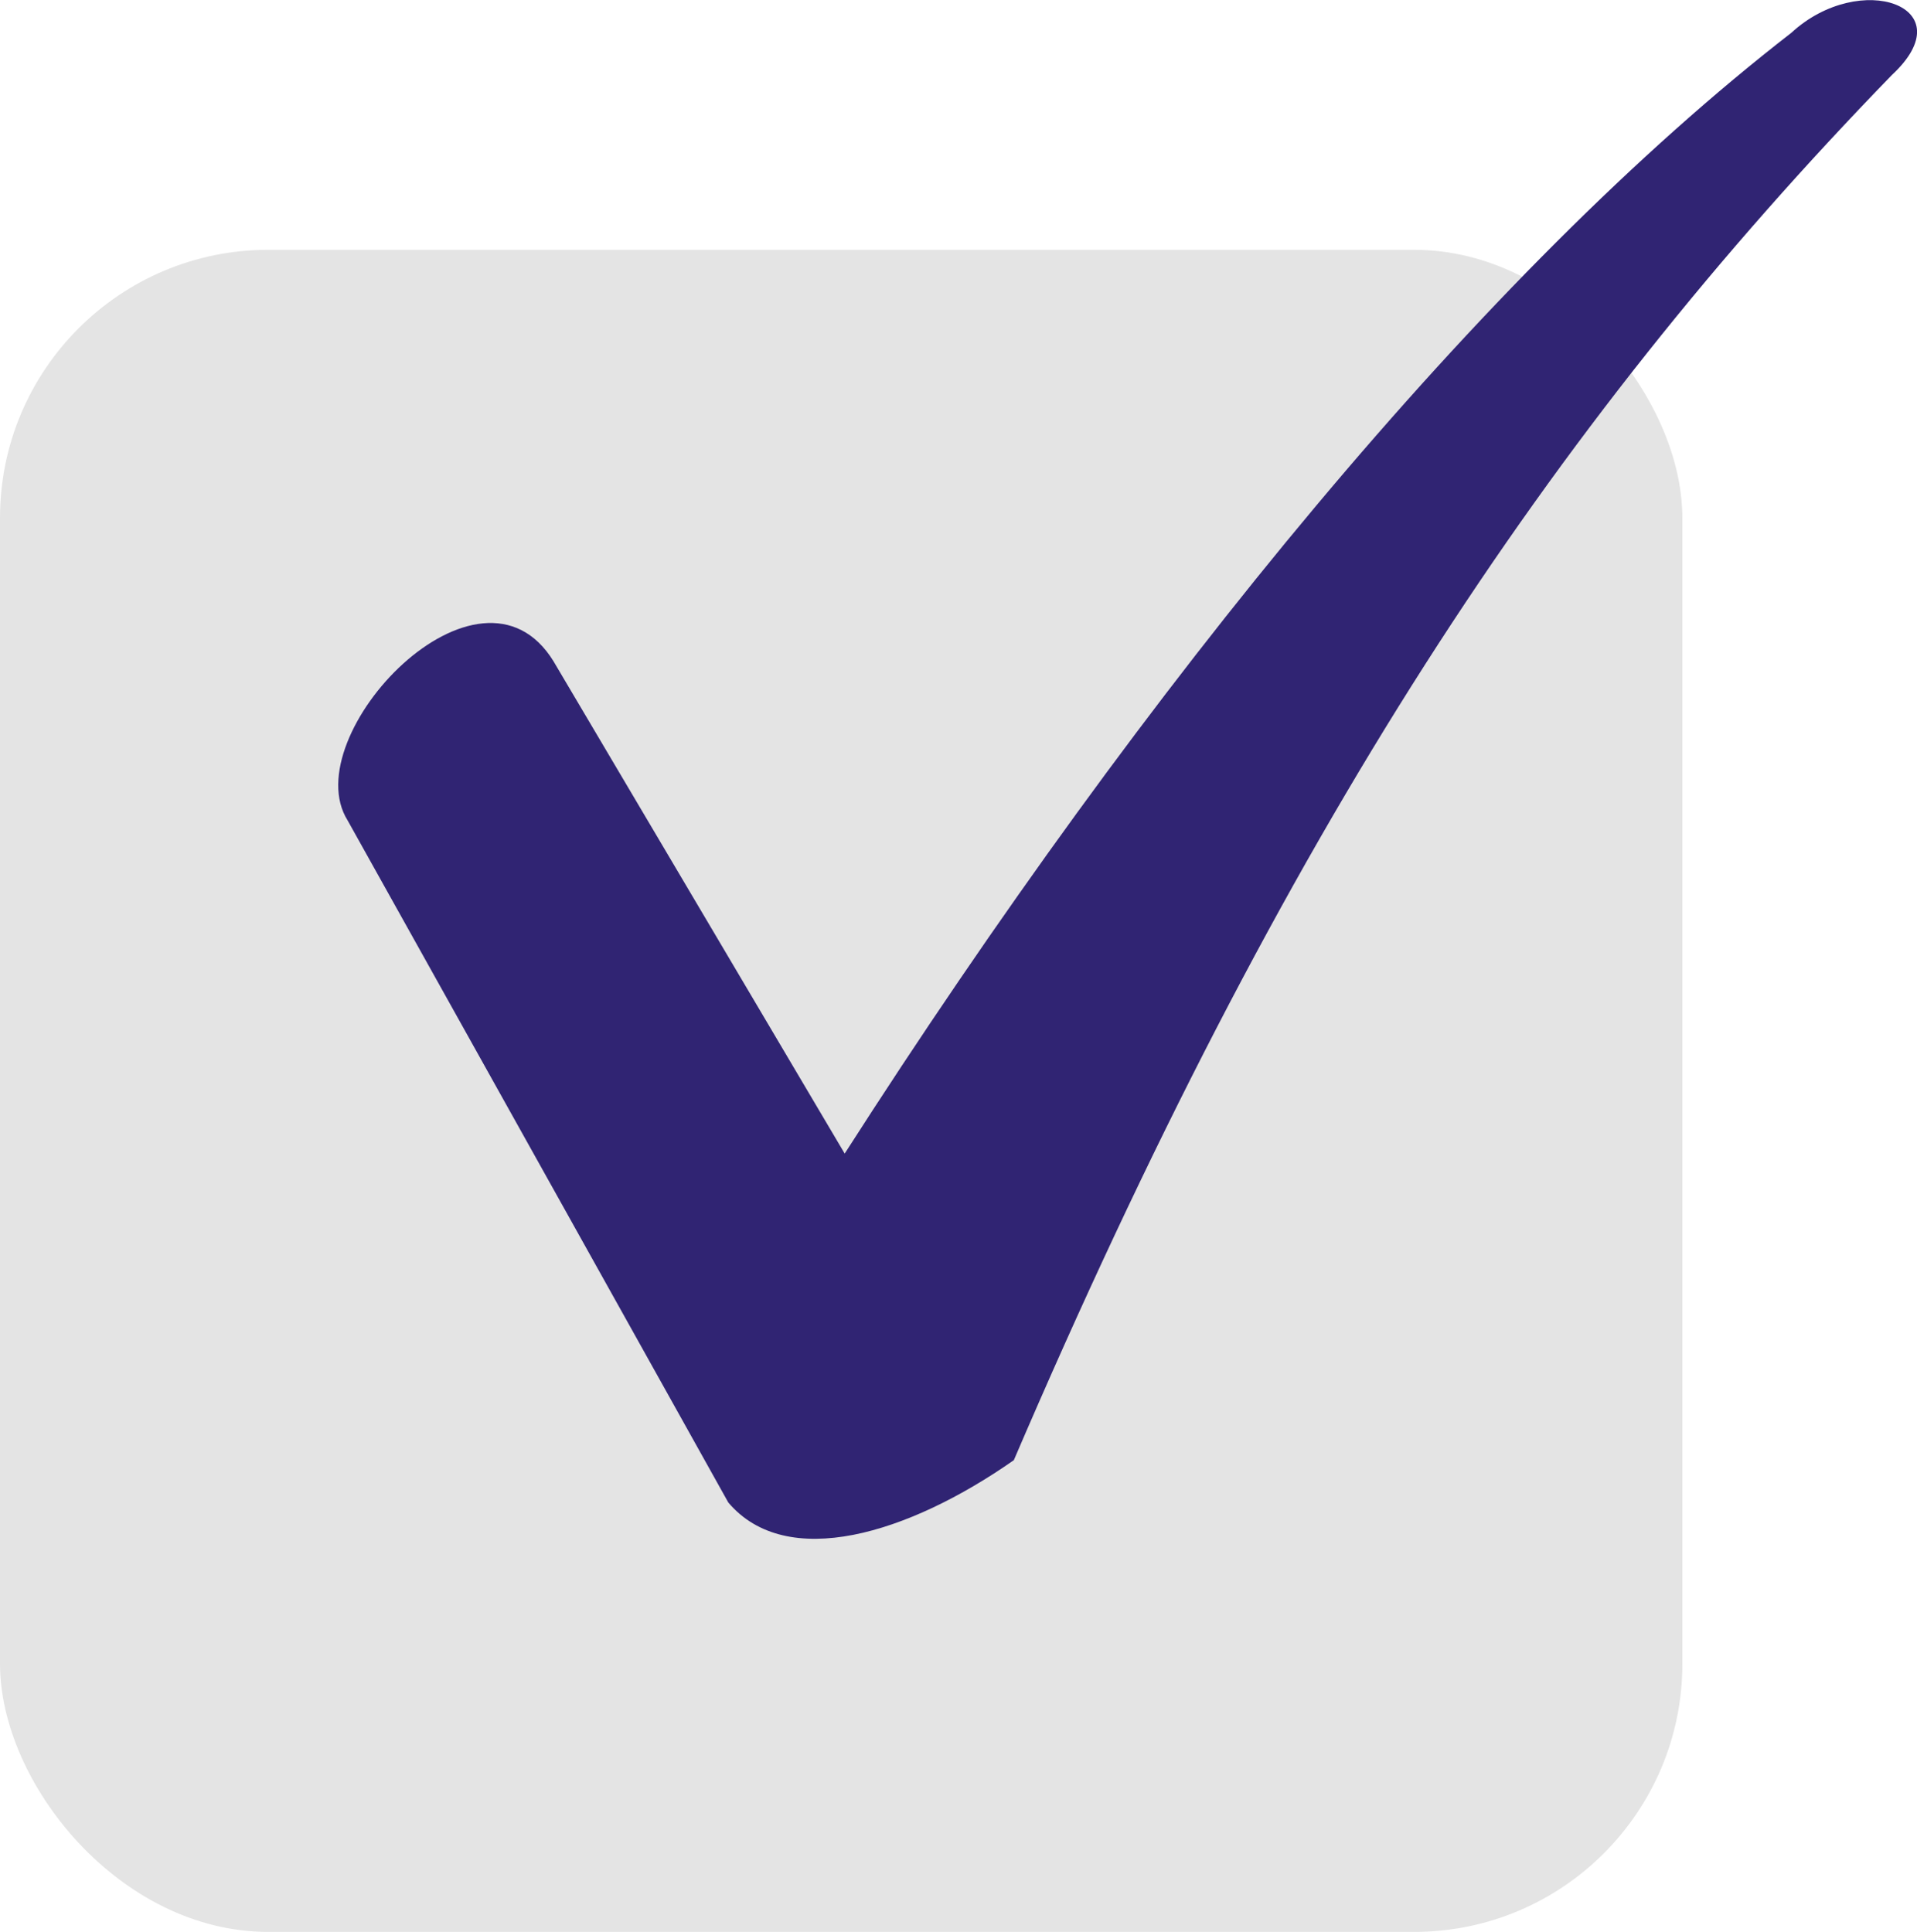 <?xml version="1.0" encoding="UTF-8"?>
<svg xmlns="http://www.w3.org/2000/svg" width="71.482" height="72.05" viewBox="0 0 71.482 72.05">
  <g id="Group_40" data-name="Group 40" transform="translate(-1034.921 -578.119)">
    <rect id="Rectangle_29" data-name="Rectangle 29" width="62.733" height="62.733" rx="10" transform="translate(1034.921 587.436)" fill="#e4e4e4"></rect>
    <path id="noun-checkmark-5978148" d="M38.048,68.988,48.893,87.327c11.24-17.55,23.86-32.931,35.3-41.8,2.563-2.366,6.507-.986,3.746,1.577C75.119,60.311,65.261,75.3,55.2,98.761c-3.944,2.761-8.479,4.141-10.648,1.577L30.357,74.9c-1.972-3.155,4.93-10.451,7.69-5.915Z" transform="translate(1017.525 533.815)" fill="#302473"></path>
  </g>
</svg>
